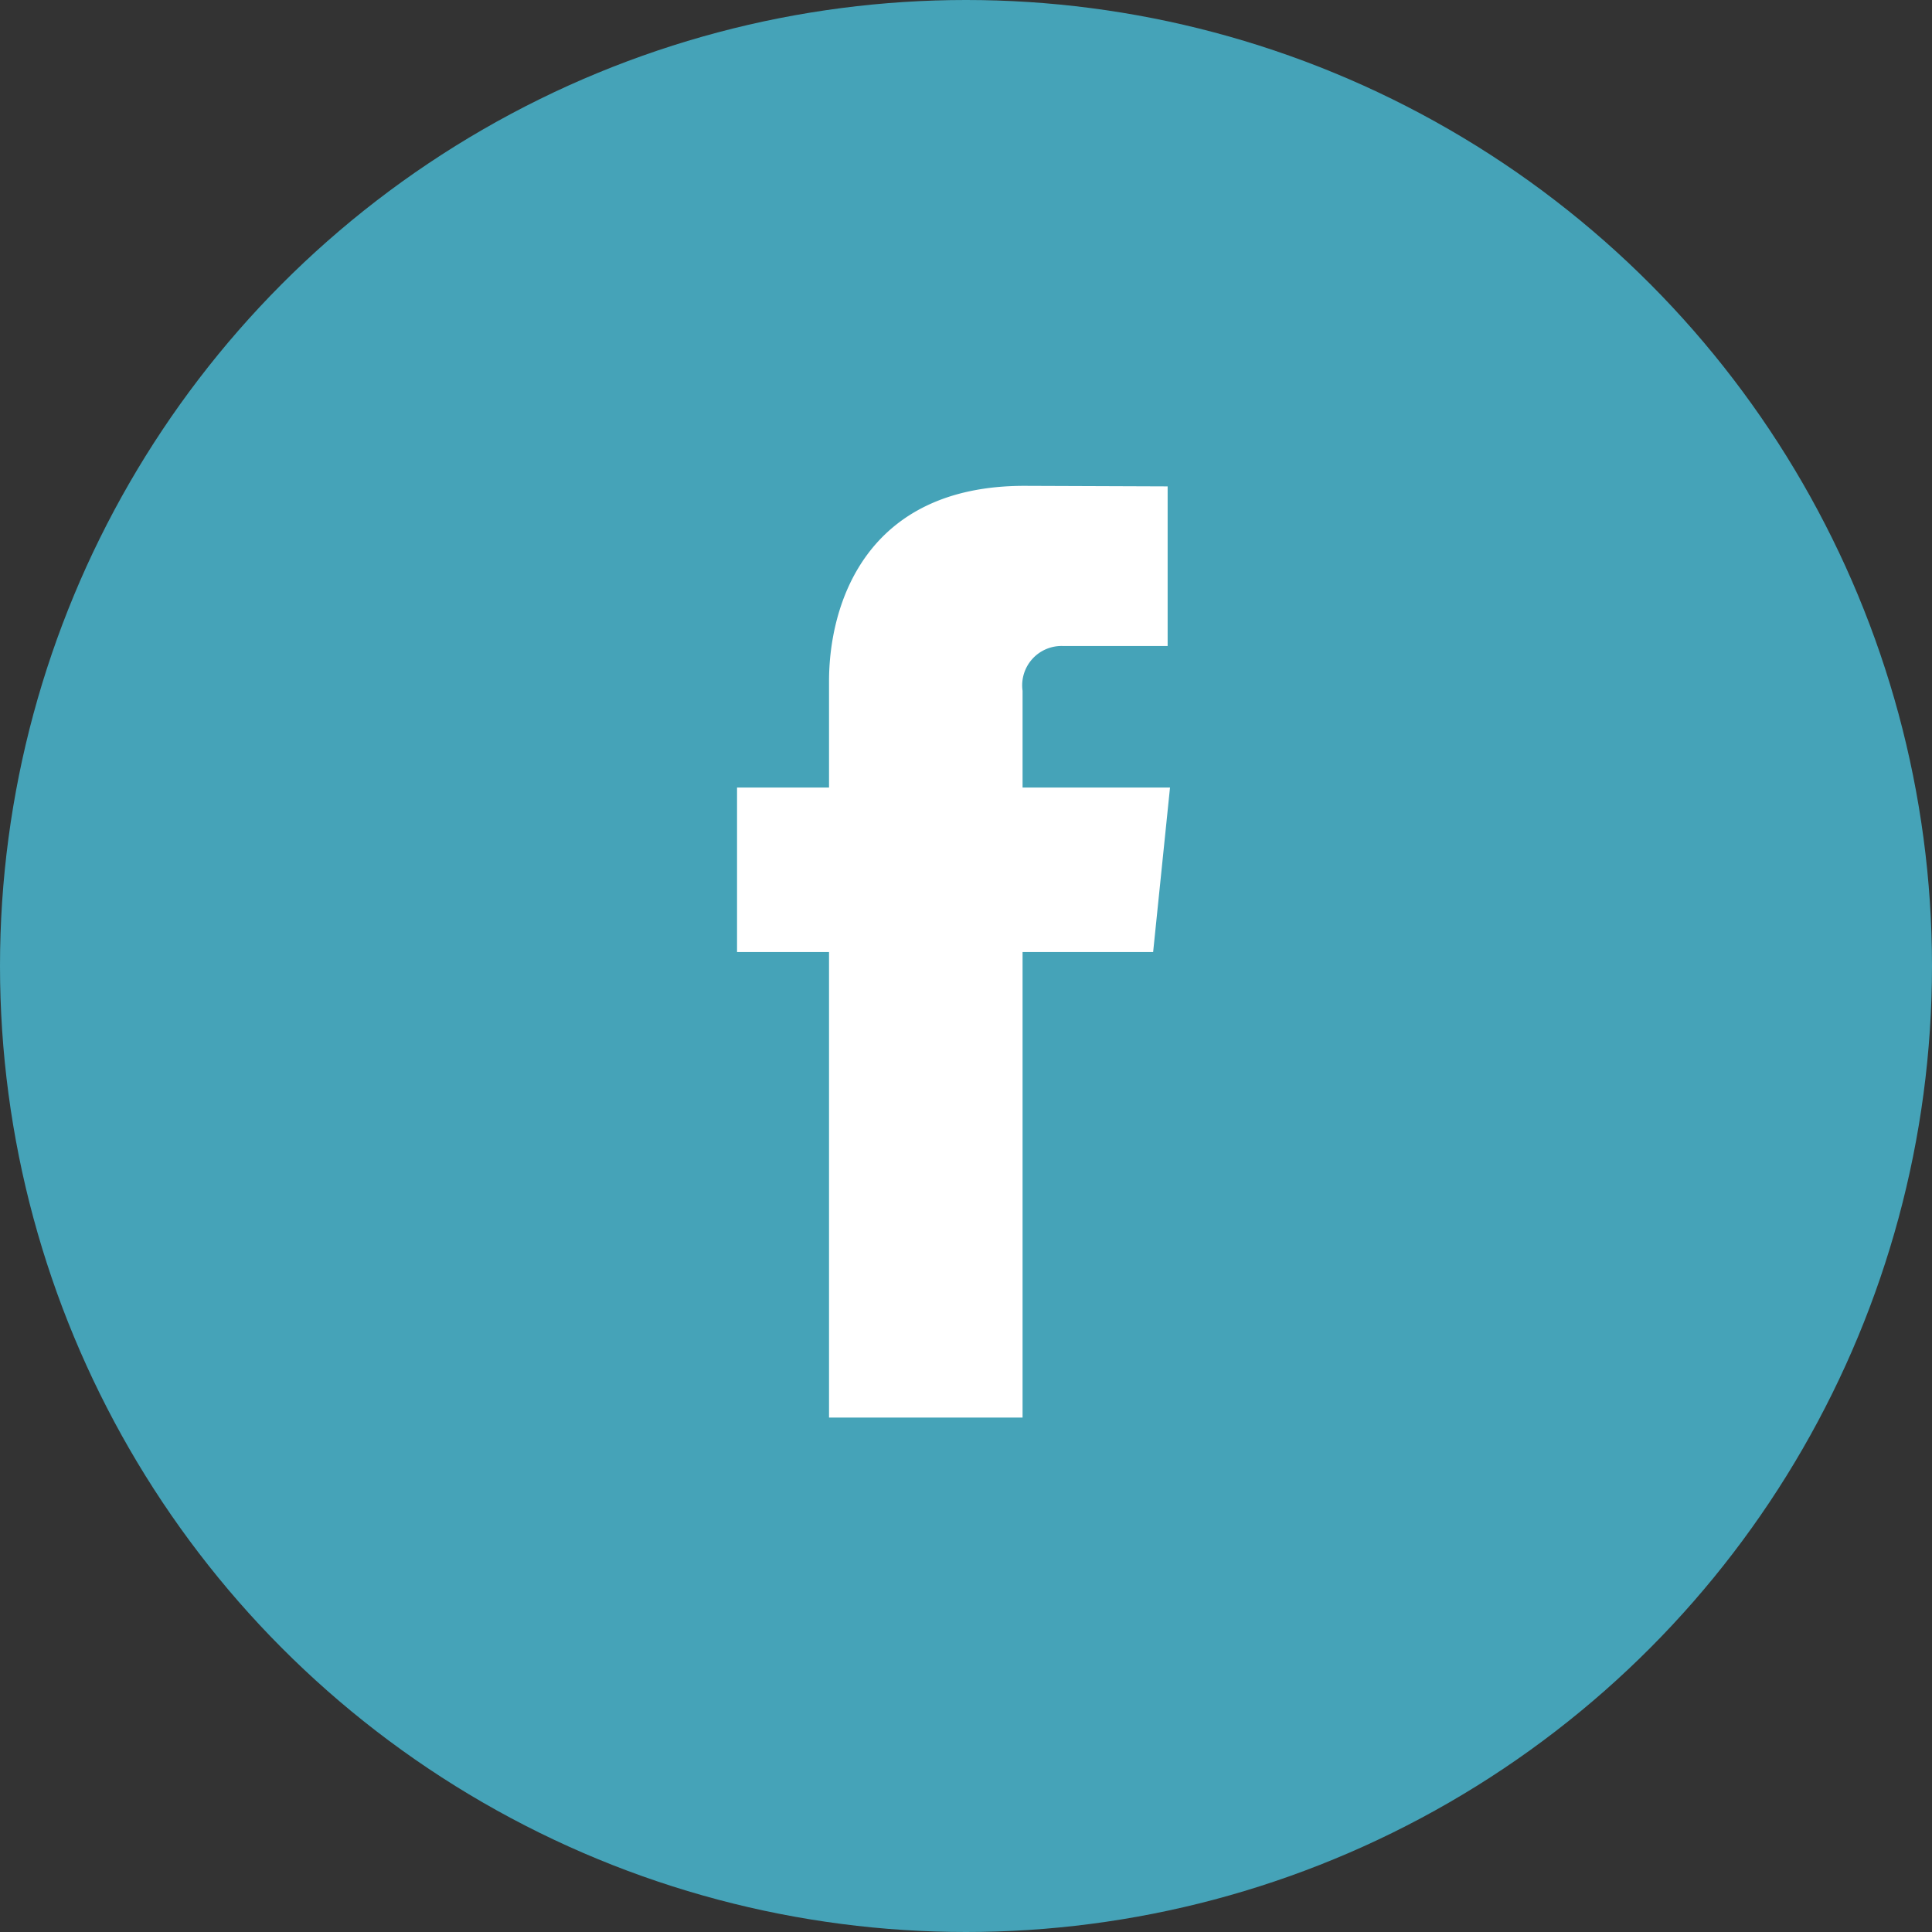 <svg xmlns="http://www.w3.org/2000/svg" width="57" height="57" viewBox="0 0 57 57">
  <rect x="0" y="0" width="57" height="57" fill="#333333" stroke="none"/>
  <g id="Group_16" data-name="Group 16" transform="translate(0 0)">
    <g id="facebook" transform="translate(0 0)">
      <circle id="Ellipse_56" data-name="Ellipse 56" cx="28.5" cy="28.5" r="28.5" fill="#45a3b8"/>
      <path id="facebook-2" data-name="facebook" d="M599.808,202.061h-4.35v-2.853a1.161,1.161,0,0,1,1.21-1.321h3.07v-4.71l-4.228-.016c-4.693,0-5.762,3.513-5.762,5.761v3.14h-2.714v4.853h2.714V220.65h5.71V206.915h3.852Z" transform="translate(-565.289 -178.827)" fill="#fff"/>
    </g>
  </g>
</svg>
